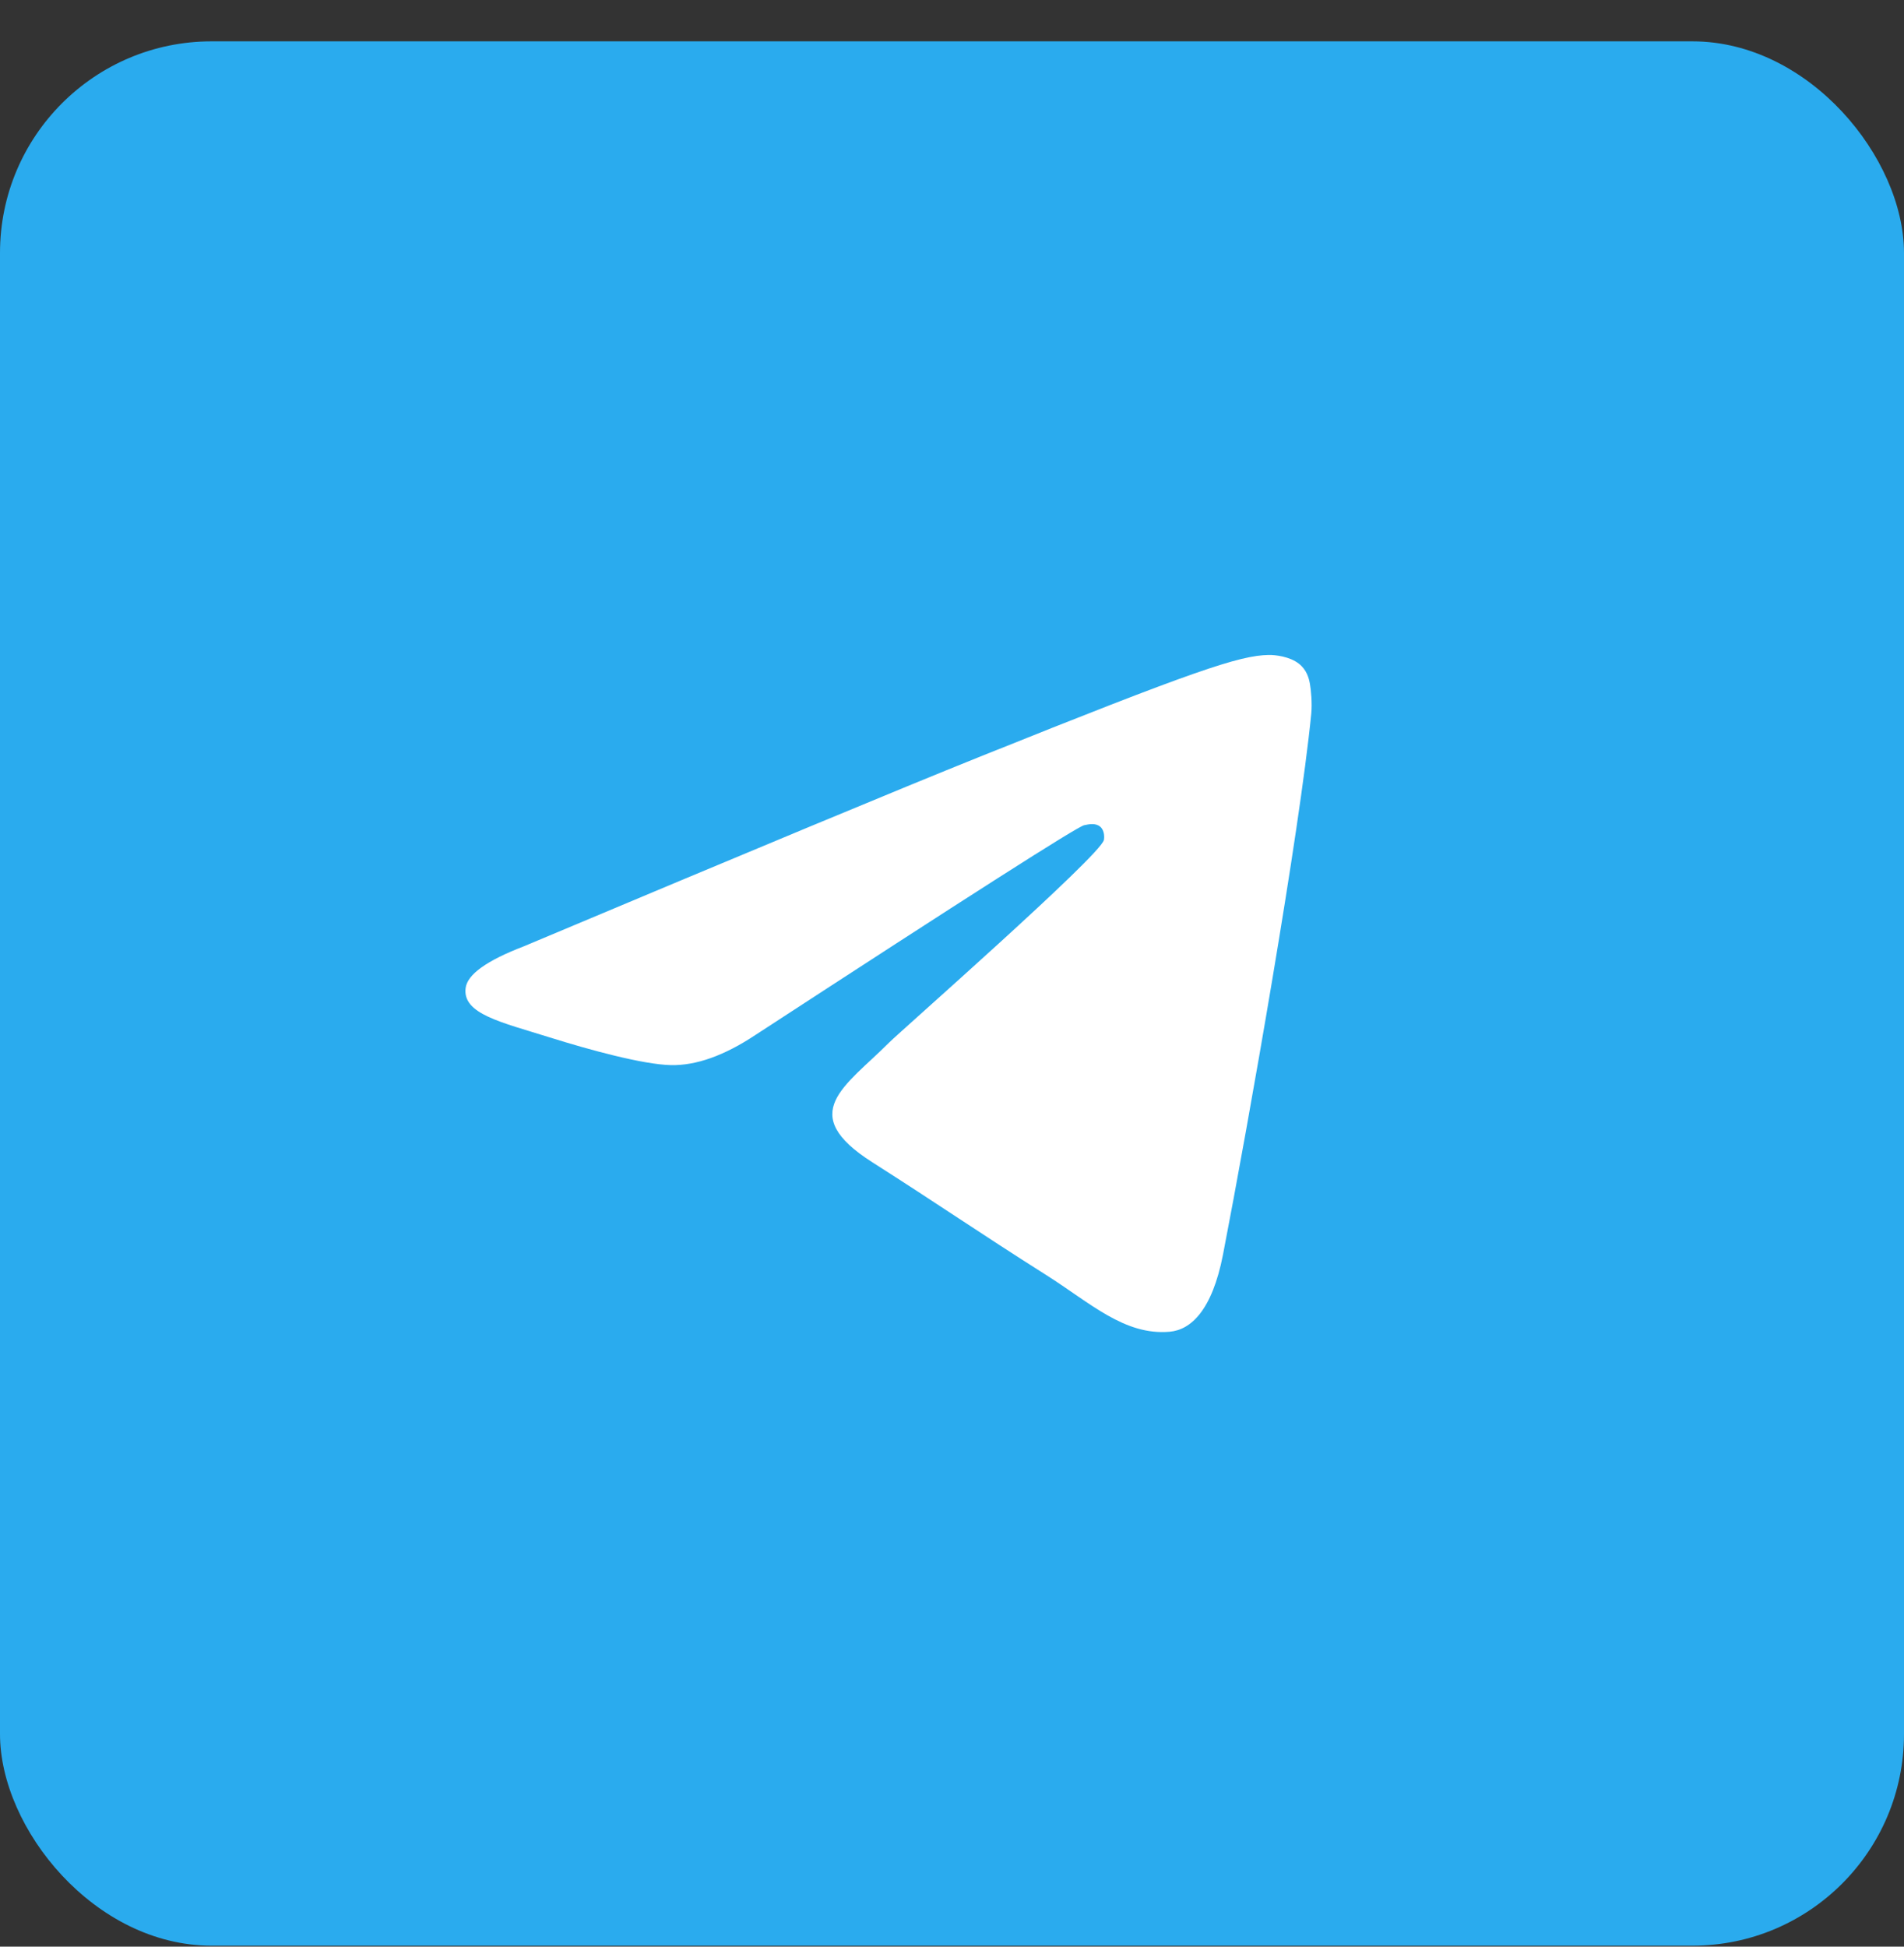 <svg width="45" height="46" viewBox="0 0 45 46" fill="none" xmlns="http://www.w3.org/2000/svg">
<rect x="0" y="0" width="45" height="46" fill="#333333" stroke="none"/>
<rect y="0.977" width="45" height="45" rx="5" fill="#2AABEE"/>
<g clip-path="url(#clip0_4_86)">
<g clip-path="url(#clip1_4_86)">
<path fill-rule="evenodd" clip-rule="evenodd" d="M12.375 22.364C17.744 20.107 21.324 18.618 23.115 17.899C28.229 15.845 29.292 15.489 29.985 15.477C30.137 15.474 30.478 15.511 30.698 15.683C30.884 15.829 30.936 16.026 30.96 16.165C30.985 16.303 31.015 16.618 30.991 16.865C30.714 19.676 29.515 26.498 28.905 29.646C28.646 30.978 28.138 31.425 27.646 31.469C26.577 31.564 25.765 30.786 24.729 30.131C23.108 29.105 22.192 28.467 20.619 27.466C18.8 26.309 19.979 25.674 21.015 24.635C21.287 24.363 25.999 20.225 26.09 19.85C26.101 19.803 26.112 19.628 26.004 19.536C25.896 19.443 25.738 19.475 25.623 19.5C25.46 19.535 22.871 21.188 17.855 24.456C17.12 24.944 16.454 25.181 15.858 25.169C15.2 25.155 13.935 24.81 12.995 24.515C11.842 24.153 10.925 23.961 11.005 23.347C11.046 23.026 11.503 22.699 12.375 22.364Z" fill="white"/>
</g>
</g>
<defs>
<clipPath id="clip0_4_86">
<rect width="20" height="16" fill="white" transform="translate(11 15.477)"/>
</clipPath>
<clipPath id="clip1_4_86">
<rect width="20" height="16" fill="white" transform="translate(11 15.477)"/>
</clipPath>
</defs>
</svg>
